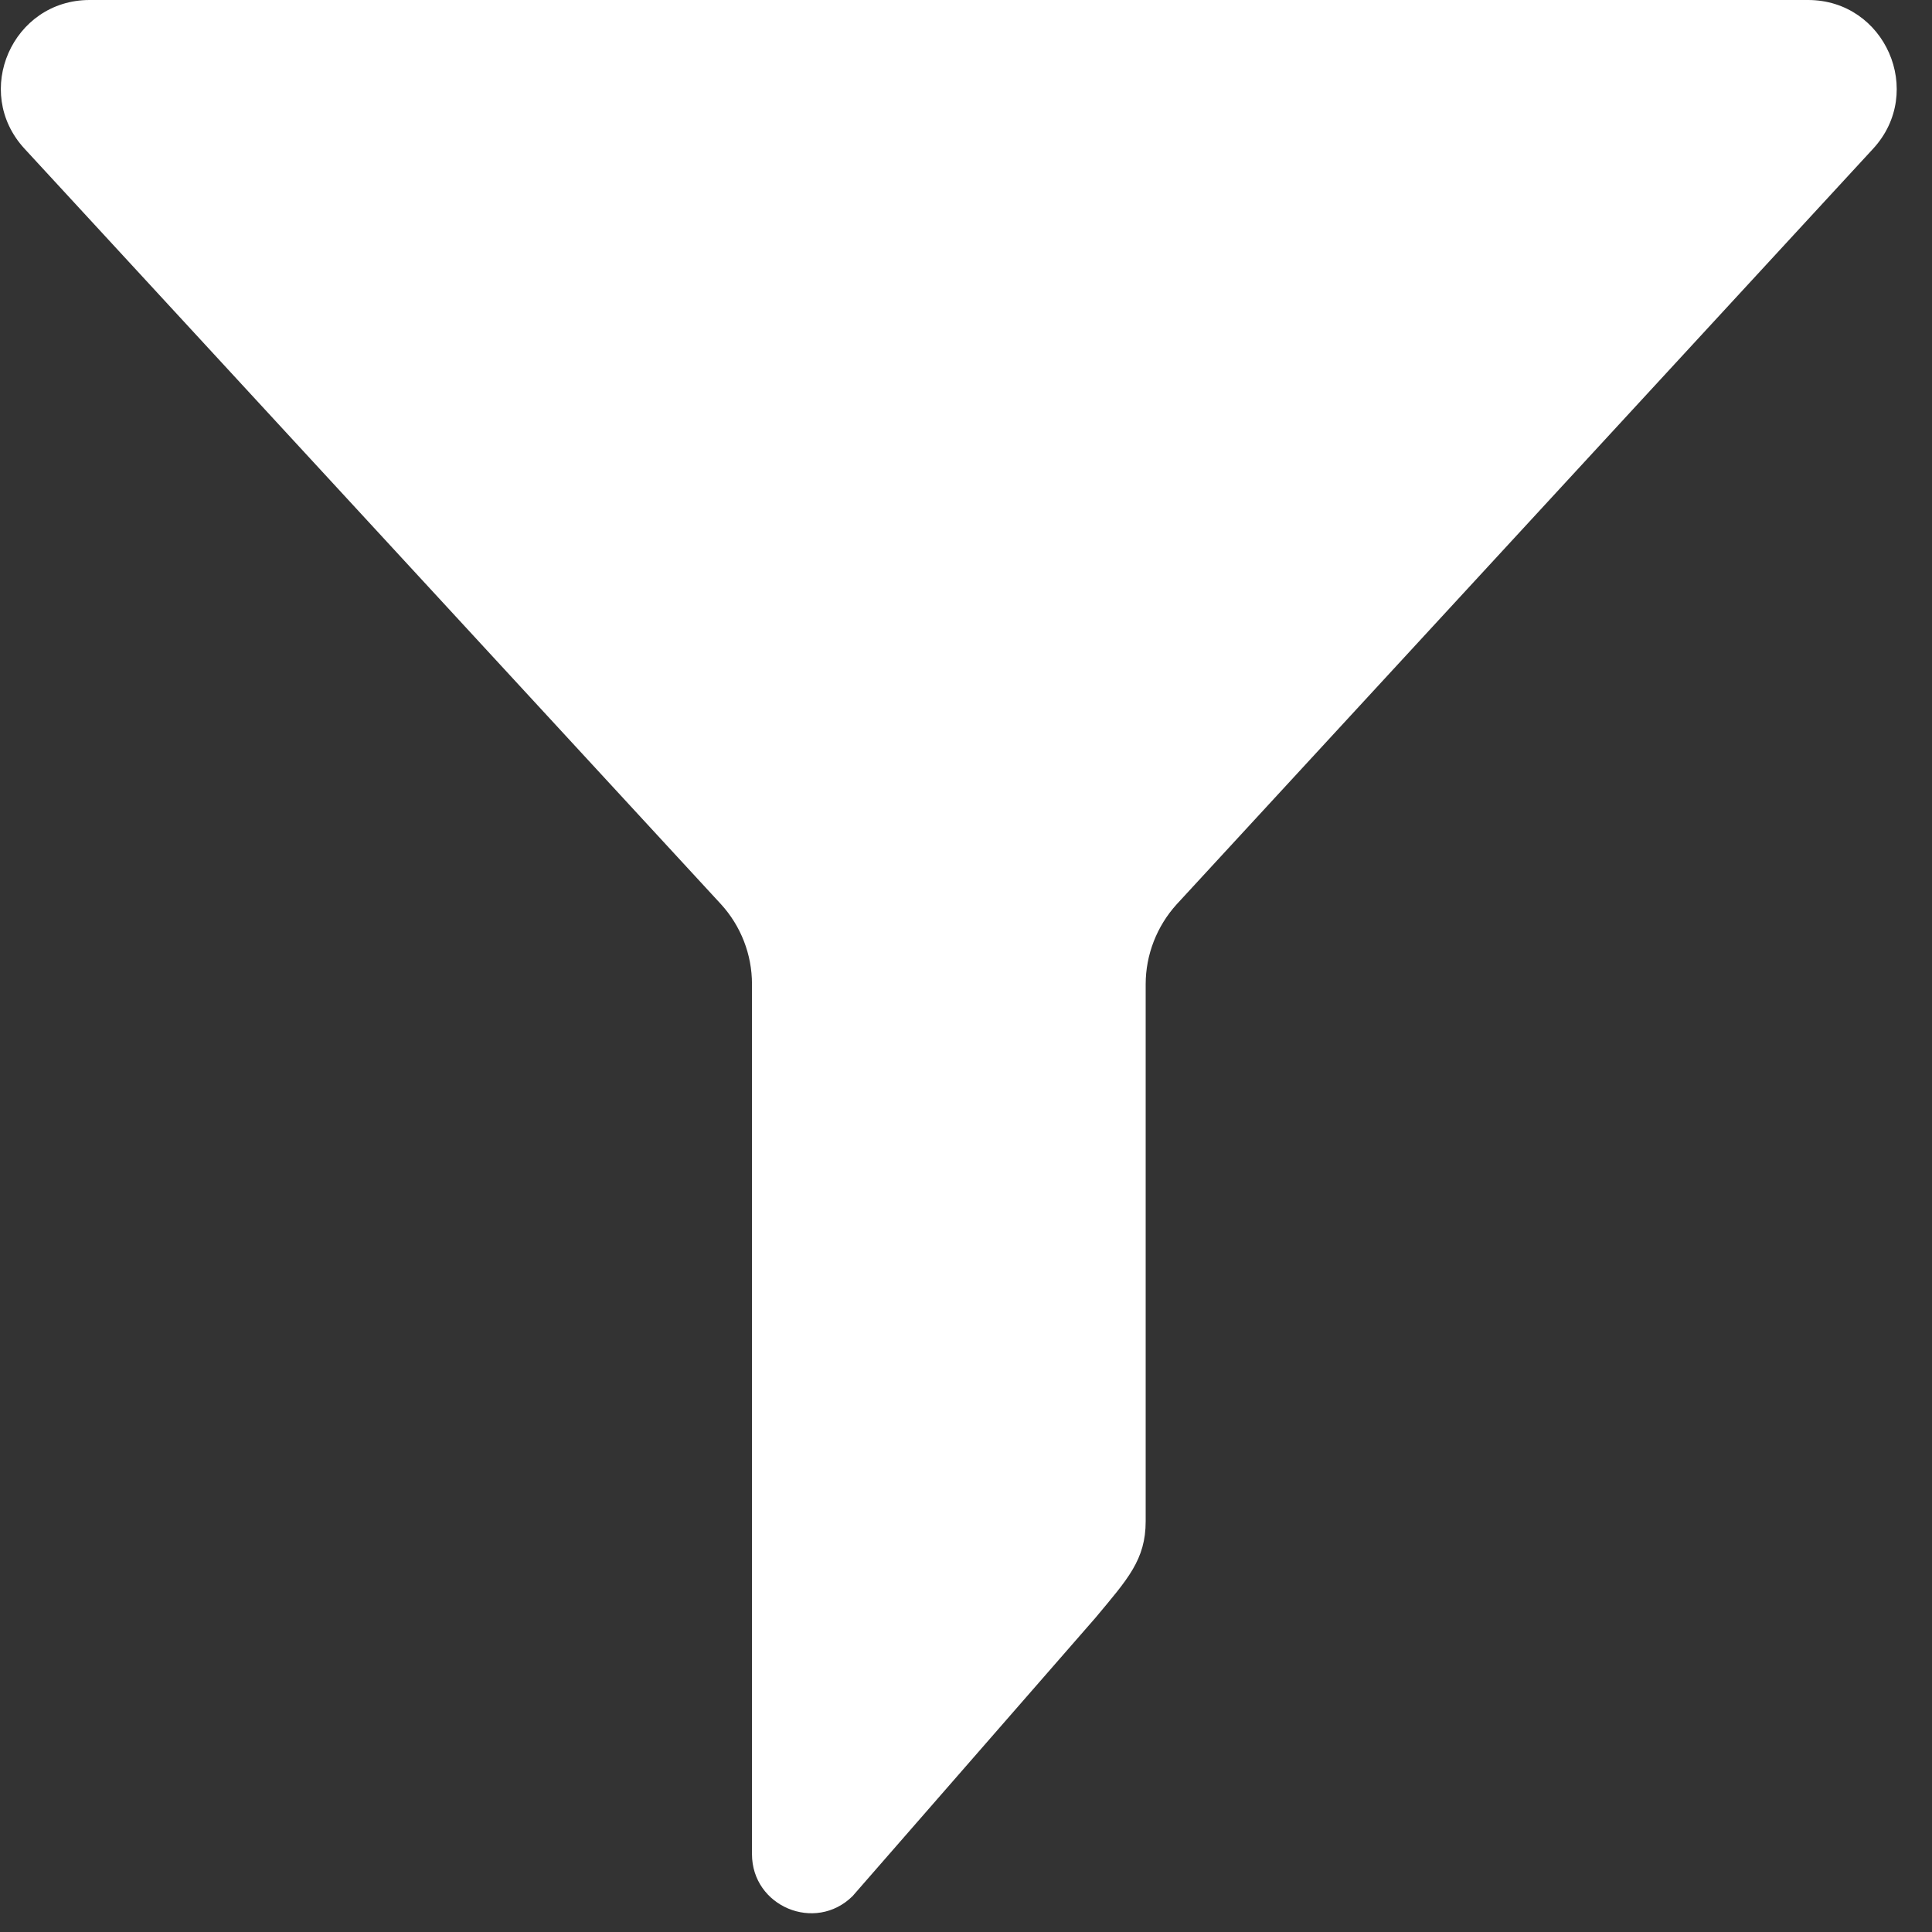 <?xml version="1.0" encoding="UTF-8"?>
<svg width="18px" height="18px" viewBox="0 0 18 18" version="1.1" xmlns="http://www.w3.org/2000/svg" xmlns:xlink="http://www.w3.org/1999/xlink">
    <rect x="0" y="0" width="18" height="18" fill="#333333" stroke="none"/>
    <!-- Generator: Sketch 60.1 (88133) - https://sketch.com -->
    <title>Path</title>
    <desc>Created with Sketch.</desc>
    <g id="Page-1" stroke="none" stroke-width="1" fill="none" fill-rule="evenodd">
        <g id="Filters" transform="translate(-1173, -260)" fill="#FFFFFF" fill-rule="nonzero">
            <g id="Group-4" transform="translate(281, 237)">
                <g id="filter-filled-tool-symbol" transform="translate(892, 23)">
                    <path d="M6.716,8.423 C6.903,8.627 7.006,8.893 7.006,9.168 L7.006,17.274 C7.006,17.762 7.595,18.009 7.943,17.666 L10.204,15.075 C10.507,14.712 10.674,14.532 10.674,14.173 L10.674,9.17 C10.674,8.895 10.778,8.629 10.963,8.425 L17.452,1.385 C17.938,0.856 17.564,0 16.845,0 L0.835,0 C0.116,0 -0.26,0.855 0.228,1.385 L6.716,8.423 Z" id="Path"></path>
                </g>
            </g>
        </g>
    </g>
</svg>